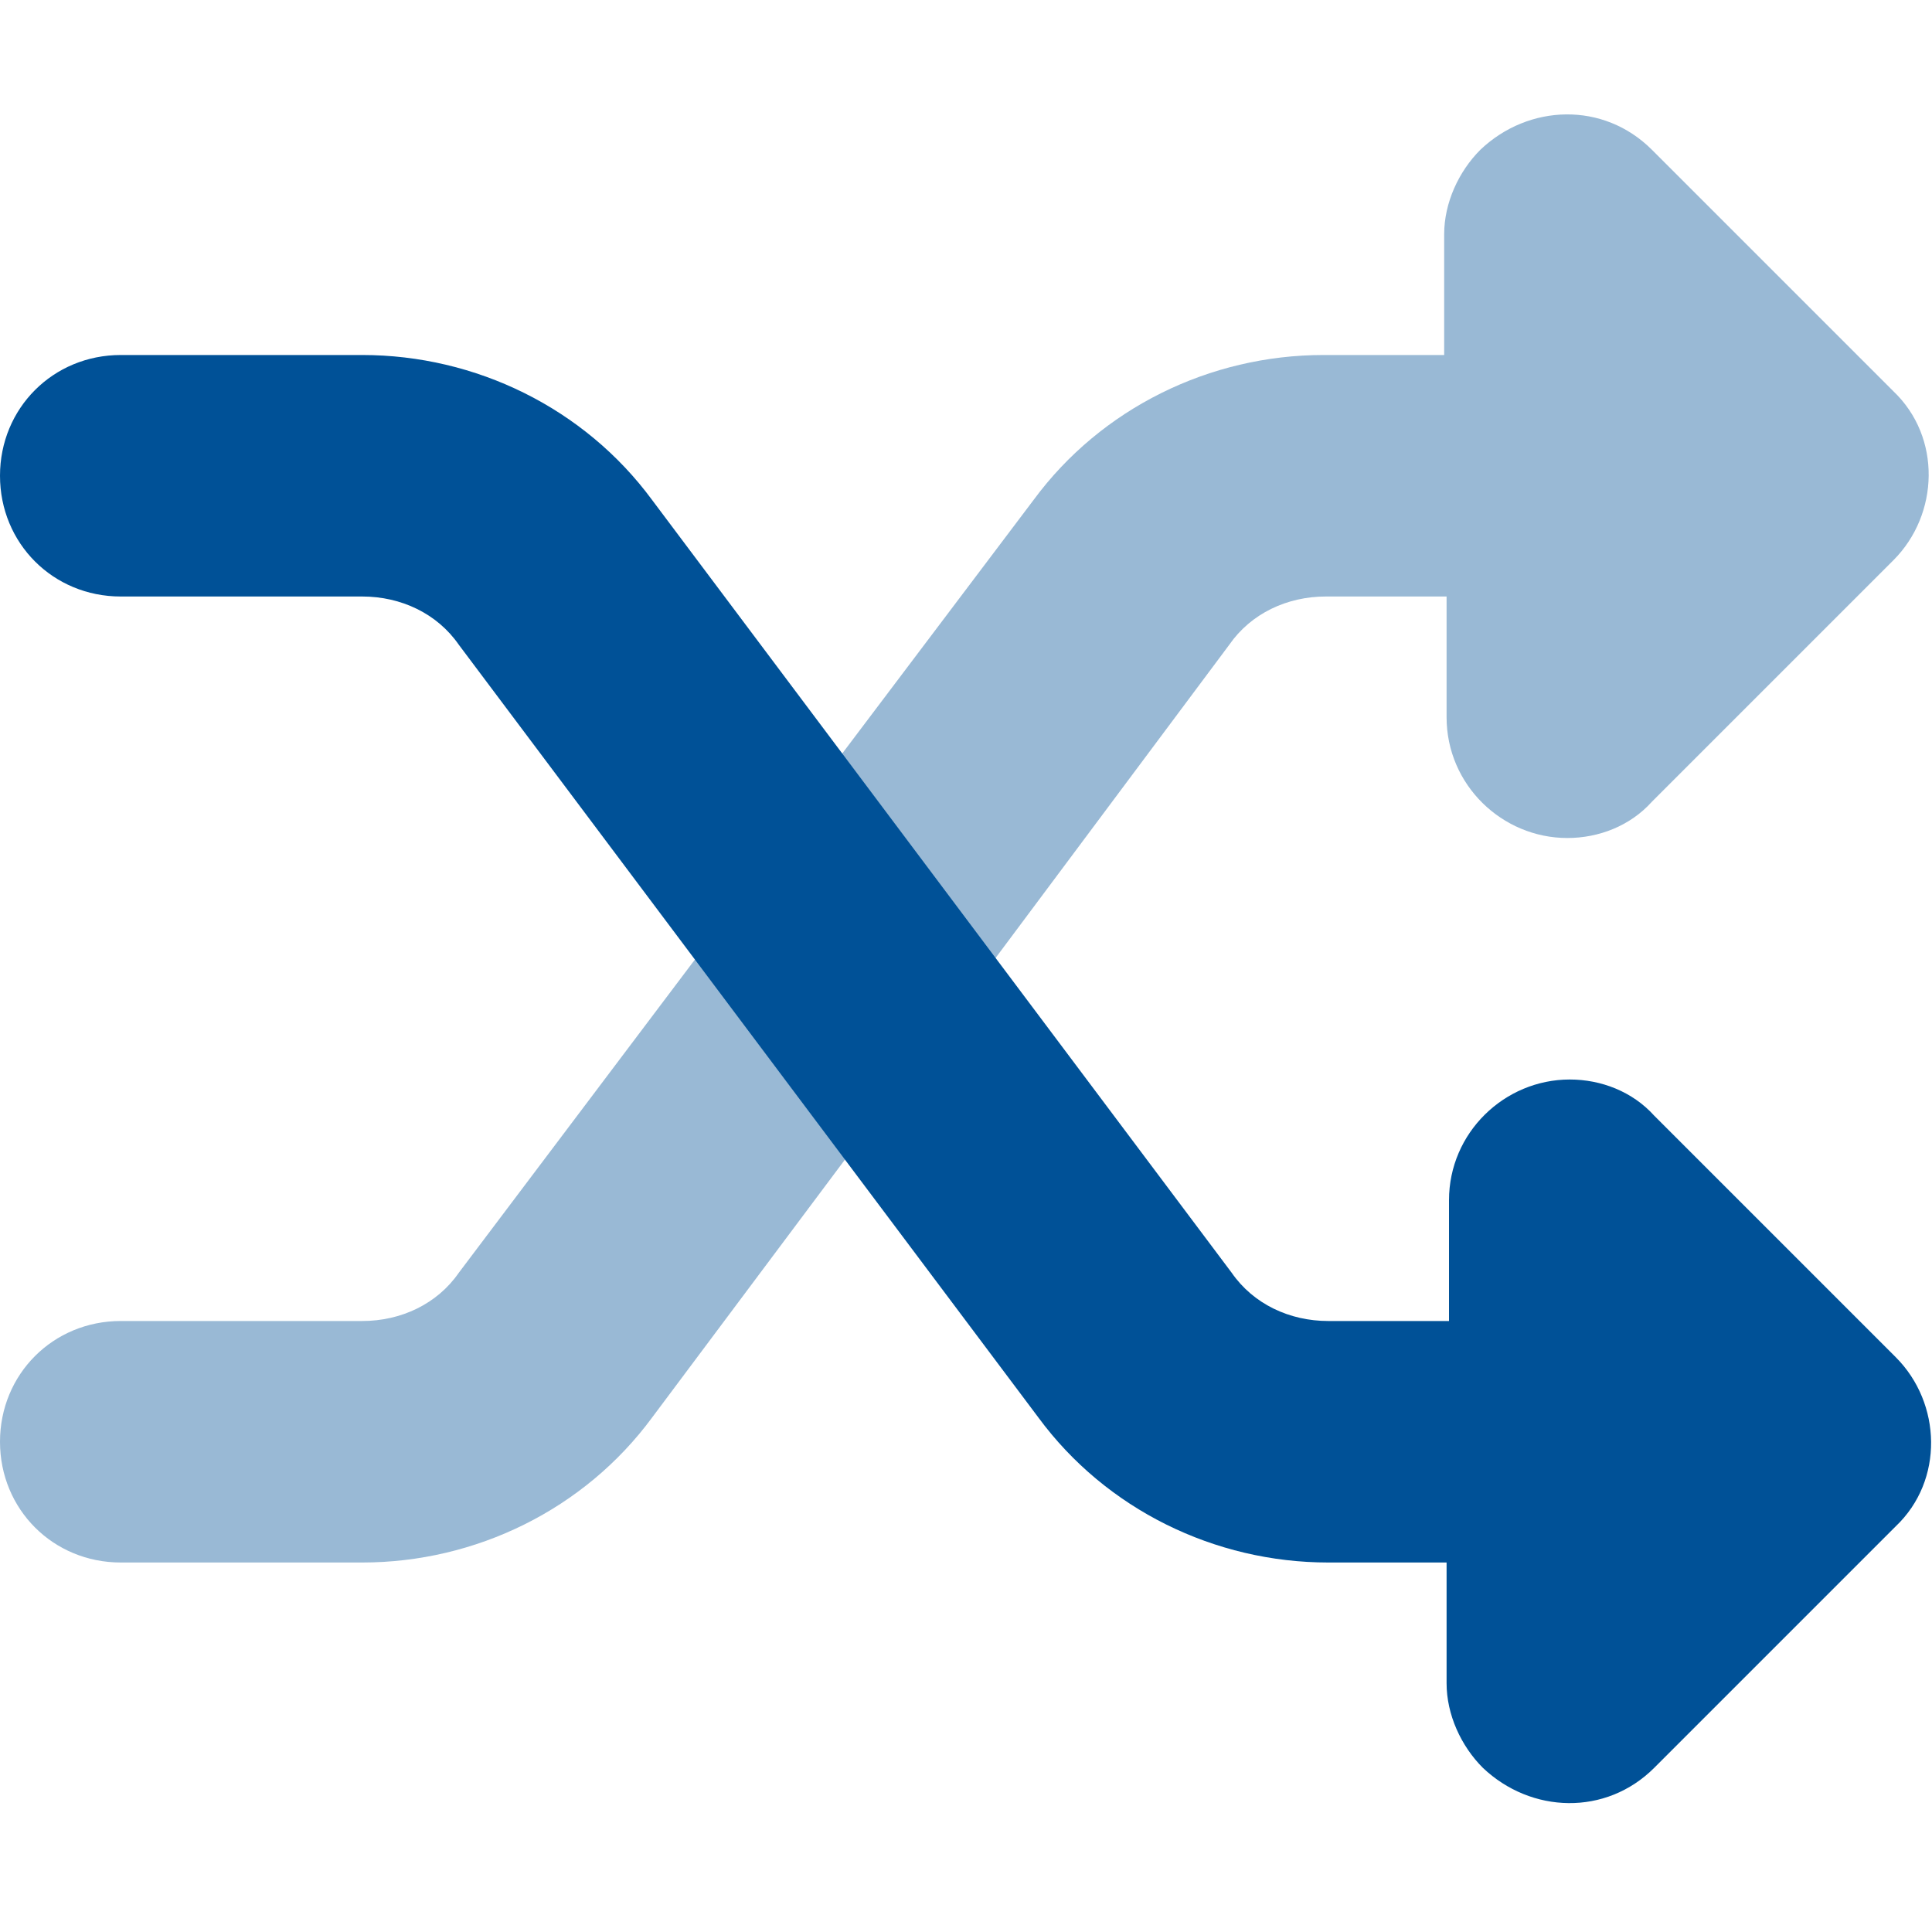 <?xml version="1.0" encoding="UTF-8"?>
<svg xmlns="http://www.w3.org/2000/svg" version="1.1" viewBox="0 0 80 80">
  <defs>
    <style>
      .cls-1, .cls-2 {
        fill: #005197;
      }

      .cls-2 {
        isolation: isolate;
        opacity: .4;
      }
    </style>
  </defs>
  <!-- Generator: Adobe Illustrator 28.7.1, SVG Export Plug-In . SVG Version: 1.2.0 Build 142)  -->
  <g>
    <g id="_レイヤー_1" data-name="レイヤー_1">
      <g id="shuffle-duotone-solid">
        <path id="_パス_1325" data-name="パス_1325" class="cls-2" d="M0,59.7c0,2.8,2.2,5,5,5,0,0,0,0,0,0h10c4.7,0,9.2-2.2,12-6l8-10.7c-2.1-2.8-4.2-5.6-6.2-8.3l-9.8,13c-.9,1.3-2.4,2-4,2H5c-2.8,0-5,2.2-5,5,0,0,0,0,0,0ZM35,31.4c2.1,2.8,4.2,5.6,6.2,8.3l9.7-13c.9-1.3,2.4-2,4-2h5v5c0,2.8,2.3,5,5,5,1.3,0,2.6-.5,3.5-1.5l10-10c1.9-1.9,2-5.1,0-7,0,0,0,0,0,0l-10-10c-2-2-5.1-1.9-7.1,0-.9.9-1.5,2.2-1.5,3.5v5h-5c-4.7,0-9.2,2.2-12,6l-8,10.6Z"/>
        <path id="_パス_1326" data-name="パス_1326" class="cls-1" d="M55,64.7c-4.7,0-9.2-2.2-12-6l-24-32c-.9-1.3-2.4-2-4-2H5C2.2,24.7,0,22.5,0,19.7s2.2-5,5-5h10c4.7,0,9.2,2.2,12,6l24,32c.9,1.3,2.4,2,4,2h5v-5c0-2.8,2.3-5,5-5,1.3,0,2.6.5,3.5,1.5l10,10c1.9,1.9,2,5.1,0,7,0,0,0,0,0,0l-10,10c-2,2-5.1,1.9-7.1,0-.9-.9-1.5-2.2-1.5-3.5v-5h-5Z"/>
      </g>
    </g>
  </g>
</svg>